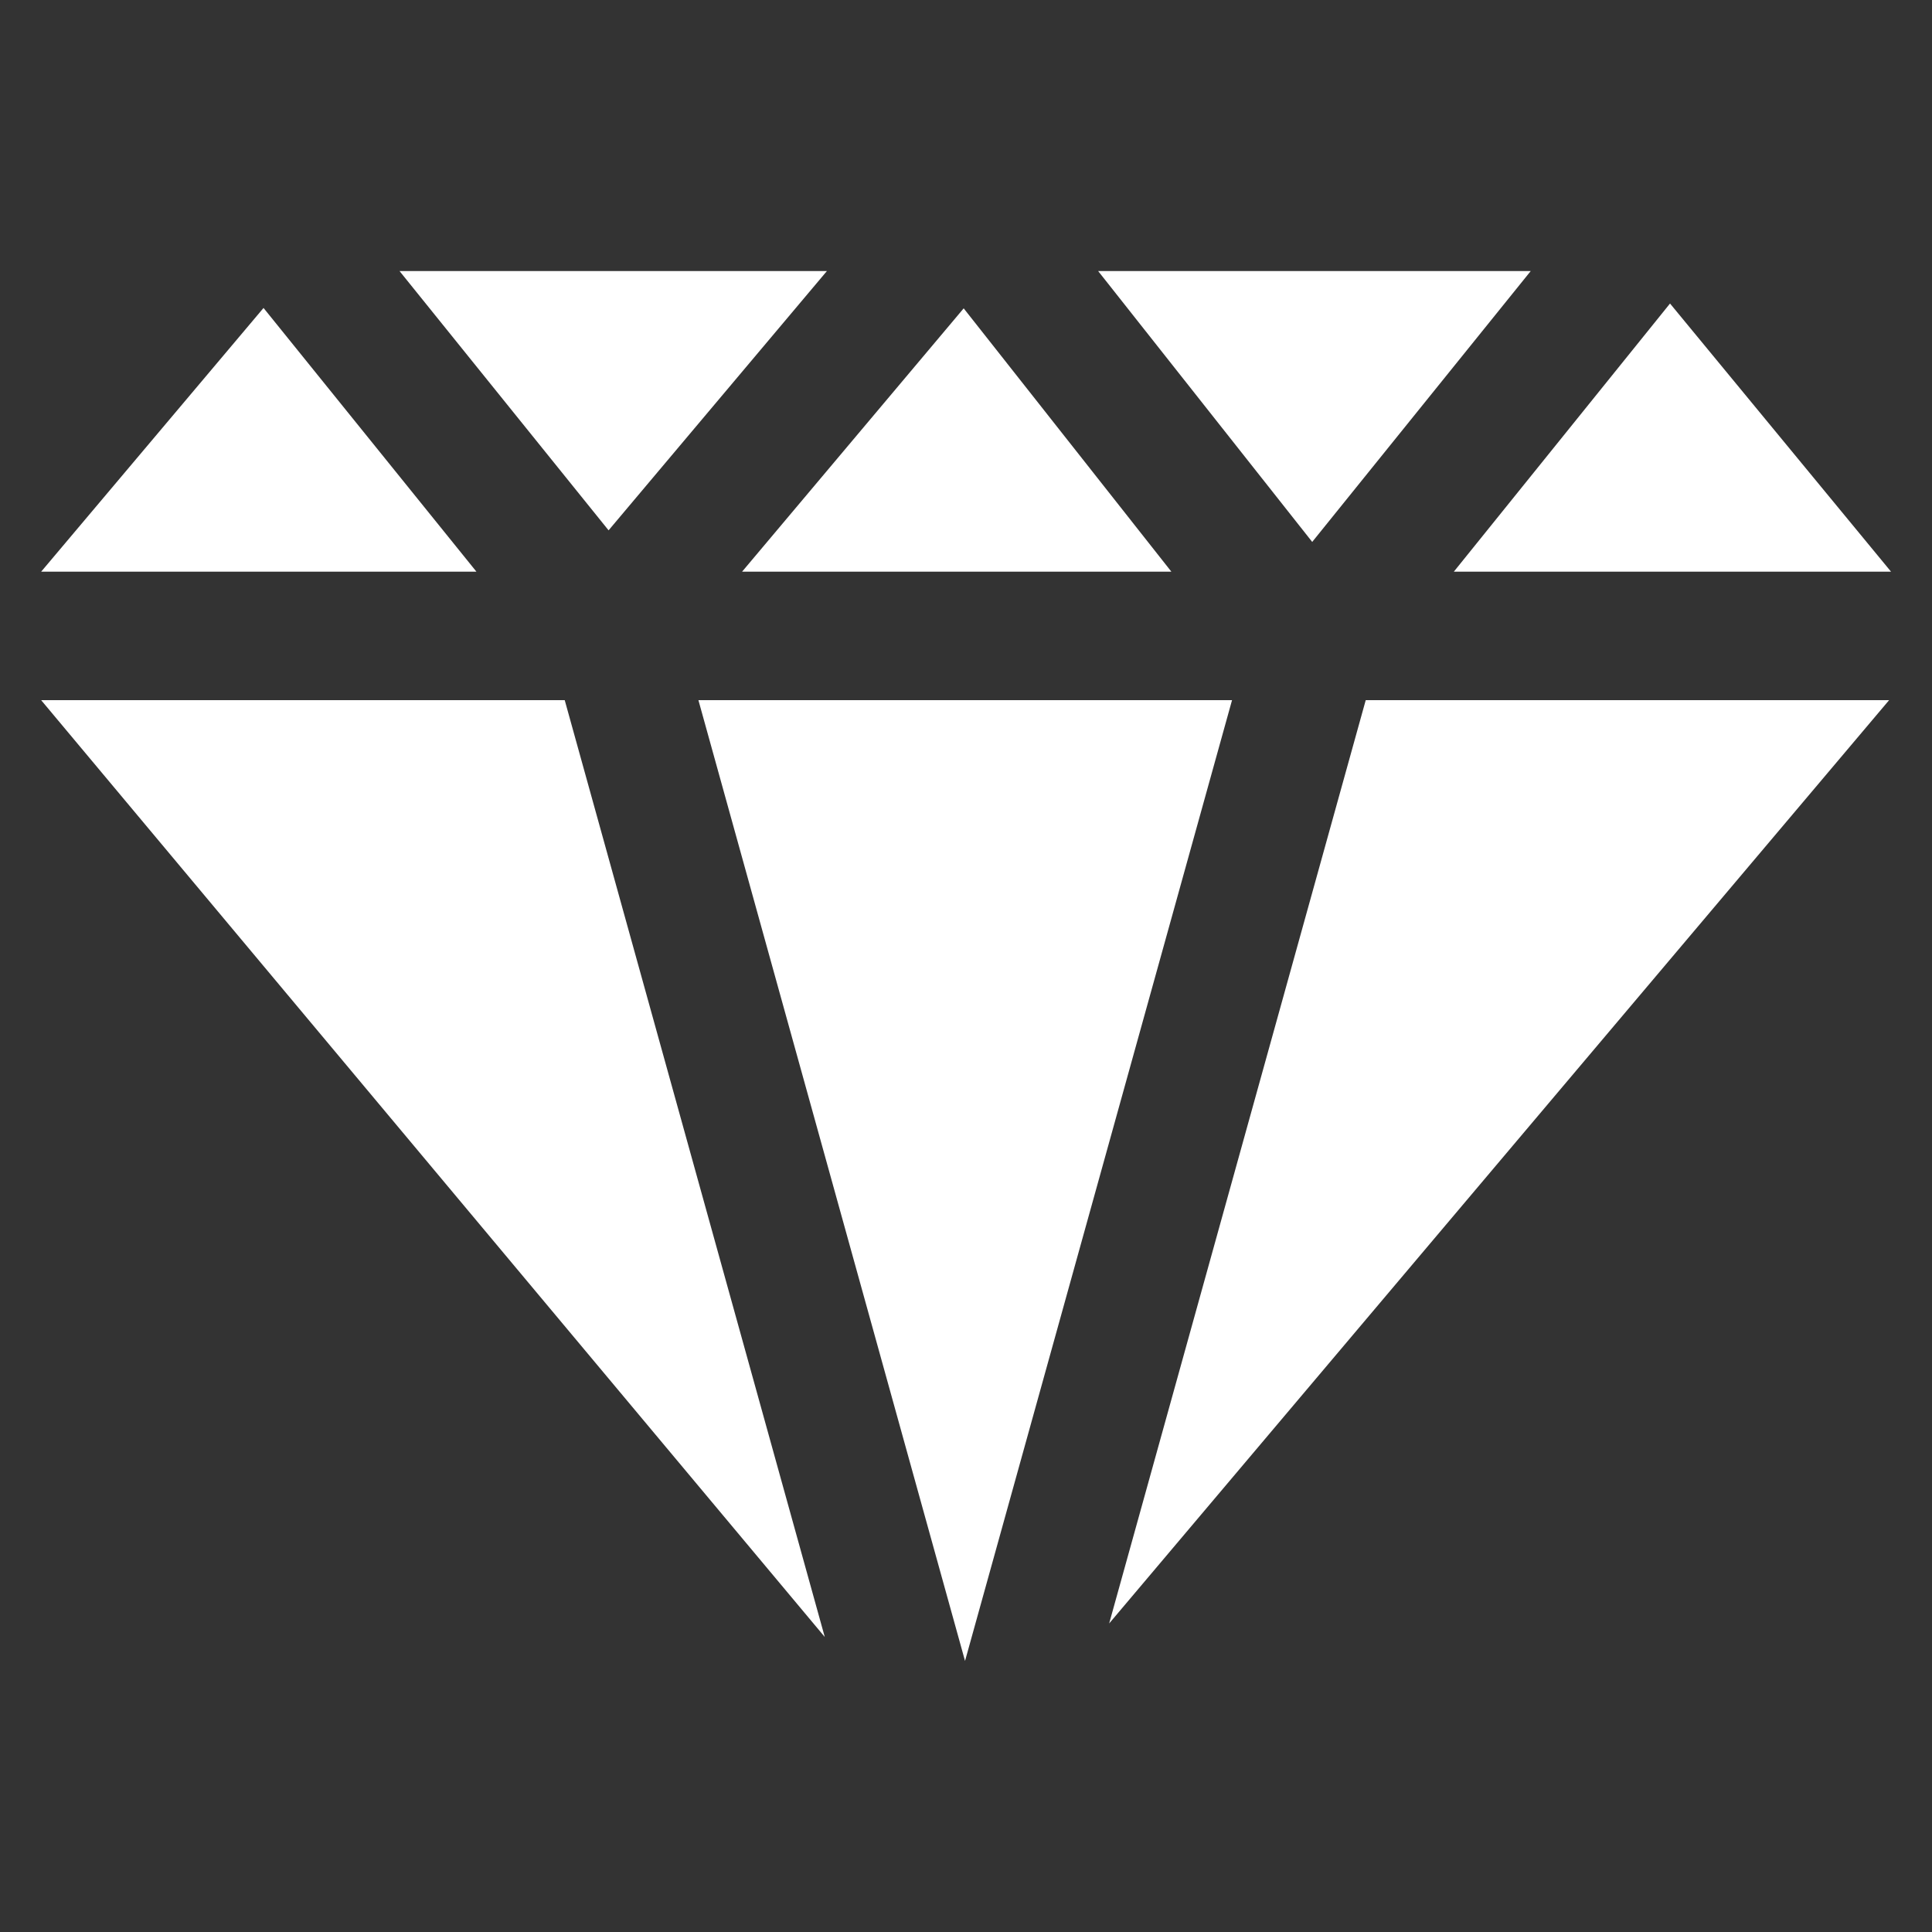 <svg fill="#fff" viewBox="0 0 100 100" xmlns="http://www.w3.org/2000/svg"><rect x="0" y="0" width="100" height="100" fill="#333333" stroke="none"/><g id="gem"><polygon points="2.13 36.24 42.69 84.73 29.23 36.24 2.13 36.24"></polygon><polygon points="36.15 36.24 49.95 85.97 63.77 36.24 36.15 36.24"></polygon><polygon points="57.41 84.03 97.78 36.24 70.69 36.24 57.41 84.03"></polygon><polygon points="97.88 29.59 86.44 15.71 75.25 29.59 97.88 29.59"></polygon><polygon points="79.23 14.03 56.84 14.03 67.92 28.05 79.23 14.03"></polygon><polygon points="60.63 29.59 49.88 15.96 38.41 29.59 60.63 29.59"></polygon><polygon points="42.8 14.03 20.68 14.03 31.5 27.45 42.8 14.03"></polygon><polygon points="13.64 15.94 2.13 29.59 24.66 29.59 13.64 15.94"></polygon></g></svg>